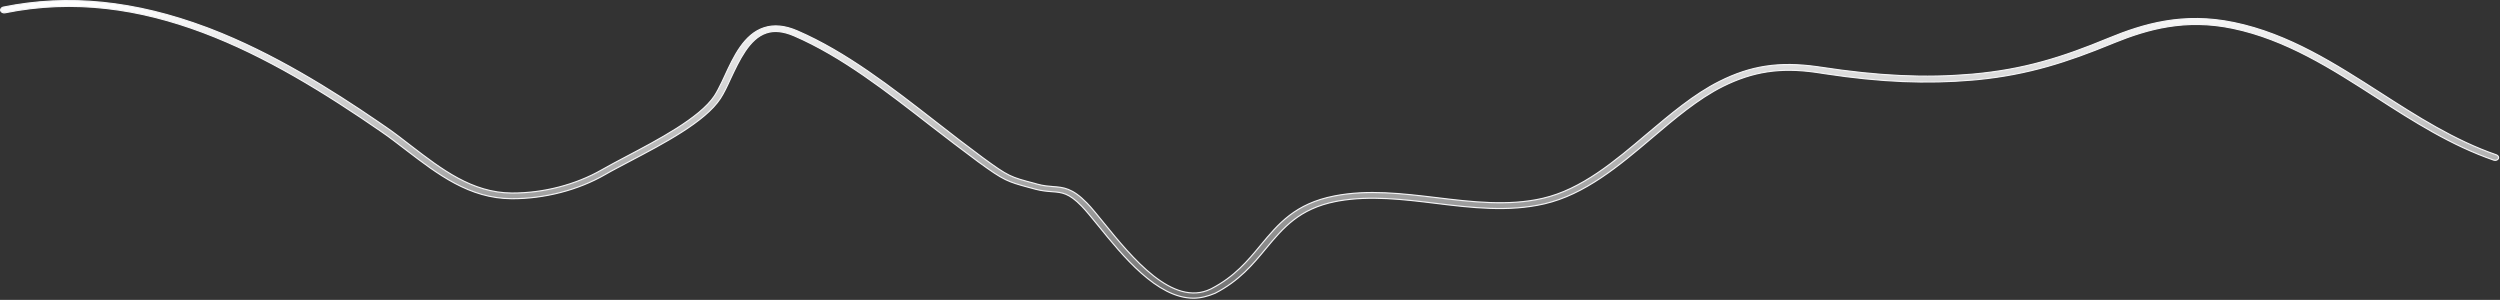 <?xml version="1.0" encoding="utf-8"?>
<svg xmlns="http://www.w3.org/2000/svg" fill="none" height="100%" overflow="visible" preserveAspectRatio="none" style="display: block;" viewBox="0 0 842 101" width="100%">
<rect x="0" y="0" width="842" height="101" fill="#333333" stroke="none"/>
<path d="M1.08 2.4C22.996 -2.047 45.402 0.223 69.603 9.279L70.757 9.716C91.918 17.852 111.762 30.348 127.161 40.875L130.182 42.952C132.974 44.872 135.838 47.102 138.565 49.213H138.566C148.598 56.899 158.979 64.951 172.397 65.014C182.903 65.076 193.911 62.213 202.621 57.231C204.914 55.93 207.781 54.381 210.864 52.769L210.865 52.768C216.1 50.007 222.312 46.746 227.825 43.251C233.332 39.76 238.17 36.018 240.634 32.289L240.635 32.287C241.448 31.021 242.3 29.371 243.159 27.579L244.02 25.748C245.563 22.395 247.205 18.843 249.31 15.851C251.413 12.86 253.965 10.446 257.317 9.347V9.346C260.631 8.248 264.383 8.608 268.513 10.395C284.984 17.518 300.243 29.415 315.096 40.959V40.96C320.333 45.056 325.714 49.214 331.024 53.125H331.025C335.361 56.287 337.672 57.912 339.932 59.015C342.194 60.118 344.403 60.697 348.521 61.781V61.78L349.378 62.028L349.381 62.029C351.48 62.593 353.073 62.718 354.652 62.842H354.654C356.413 62.966 358.034 63.089 359.832 63.806C361.629 64.522 363.615 65.838 366.077 68.368H366.078C367.648 69.973 369.577 72.383 371.804 75.117V75.118C376.427 80.823 382.252 87.992 388.521 92.91C394.688 97.747 401.351 100.454 407.749 97.348L408.054 97.195C415.768 93.204 420.237 87.839 424.541 82.627L424.54 82.626C430.561 75.372 436.192 68.595 449.391 66.003C460.689 63.776 472.422 65.198 483.833 66.564C495.661 67.99 507.962 69.484 519.55 66.808C532.66 63.817 543.958 54.226 554.78 45.051C562.532 38.532 570.548 31.723 579.06 27.454V27.453C589.652 22.123 599.235 20.68 611.986 22.451L613.23 22.632C632.681 25.612 648.334 26.358 664.134 24.991H664.135C681.735 23.438 694.739 19.274 710.028 12.94C721.92 8.045 735.291 4.027 752.451 7.614C770.917 11.453 786.525 21.546 801.737 31.291V31.29C814 39.168 826.715 47.31 840.8 52.159C841.419 52.373 841.641 52.941 841.474 53.388C841.236 53.894 840.566 54.125 839.99 53.961C825.6 49.006 812.78 40.83 800.369 32.825C785.454 23.211 769.931 13.261 751.957 9.529C736.059 6.212 723.404 9.793 712.182 14.312L711.1 14.752C696.447 20.759 683.15 25.133 666.054 26.809L664.388 26.962C648.909 28.283 633.496 27.685 614.69 24.827L612.859 24.544L611.676 24.367C599.536 22.642 590.363 24.083 580.249 29.091L580.248 29.092C571.902 33.262 563.994 39.98 556.395 46.429C545.269 55.867 533.755 65.511 520.108 68.663C508.025 71.446 495.577 69.963 483.449 68.474C472.684 67.152 461.48 65.825 450.911 67.667L449.89 67.856C437.553 70.289 432.135 76.79 426.394 83.682L426.393 83.683C421.946 89.08 417.306 94.634 409.24 98.772C406.75 99.817 404.34 100.428 401.938 100.428C395.843 100.428 389.882 96.869 384.404 92.015C378.931 87.164 373.973 81.049 369.883 75.99L369.882 75.989C367.661 73.262 365.79 70.958 364.276 69.399H364.275C362.149 67.218 360.514 66.065 358.983 65.431C357.453 64.797 356.043 64.687 354.396 64.564C352.746 64.439 350.968 64.316 348.619 63.7L347.764 63.454L347.76 63.452L346.22 63.043C342.824 62.133 340.751 61.511 338.658 60.495C336.265 59.333 333.839 57.653 329.39 54.425H329.391C324.085 50.517 318.635 46.299 313.397 42.266C298.698 30.853 283.543 18.985 267.376 12.023H267.375C263.835 10.524 260.771 10.198 258.129 11.086C255.198 12.037 252.891 14.407 250.972 17.251C249.052 20.097 247.503 23.447 246.106 26.39L246.104 26.394C244.956 28.938 243.814 31.345 242.604 33.192C240.046 37.096 235.253 40.893 229.661 44.467C224.074 48.037 217.715 51.368 212.047 54.348H212.046C209.04 55.958 206.089 57.451 203.861 58.757C194.783 64.012 183.269 66.983 172.327 66.921C158.057 66.859 147.348 58.591 136.938 50.642H136.937C134.072 48.474 131.411 46.358 128.68 44.493H128.681C90.376 18.061 48.425 -5.193 1.642 4.316C1.006 4.425 0.397 4.094 0.215 3.585C0.114 3.124 0.405 2.631 0.964 2.436L1.08 2.4Z" fill="url(#paint0_linear_0_18986)" id="Vector" stroke="#F5F5F7" stroke-width="0.389"/>
<defs>
<linearGradient gradientUnits="userSpaceOnUse" id="paint0_linear_0_18986" x1="420.861" x2="420.861" y1="0" y2="100.622">
<stop stop-color="white"/>
<stop offset="1" stop-color="white" stop-opacity="0.3"/>
</linearGradient>
</defs>
</svg>